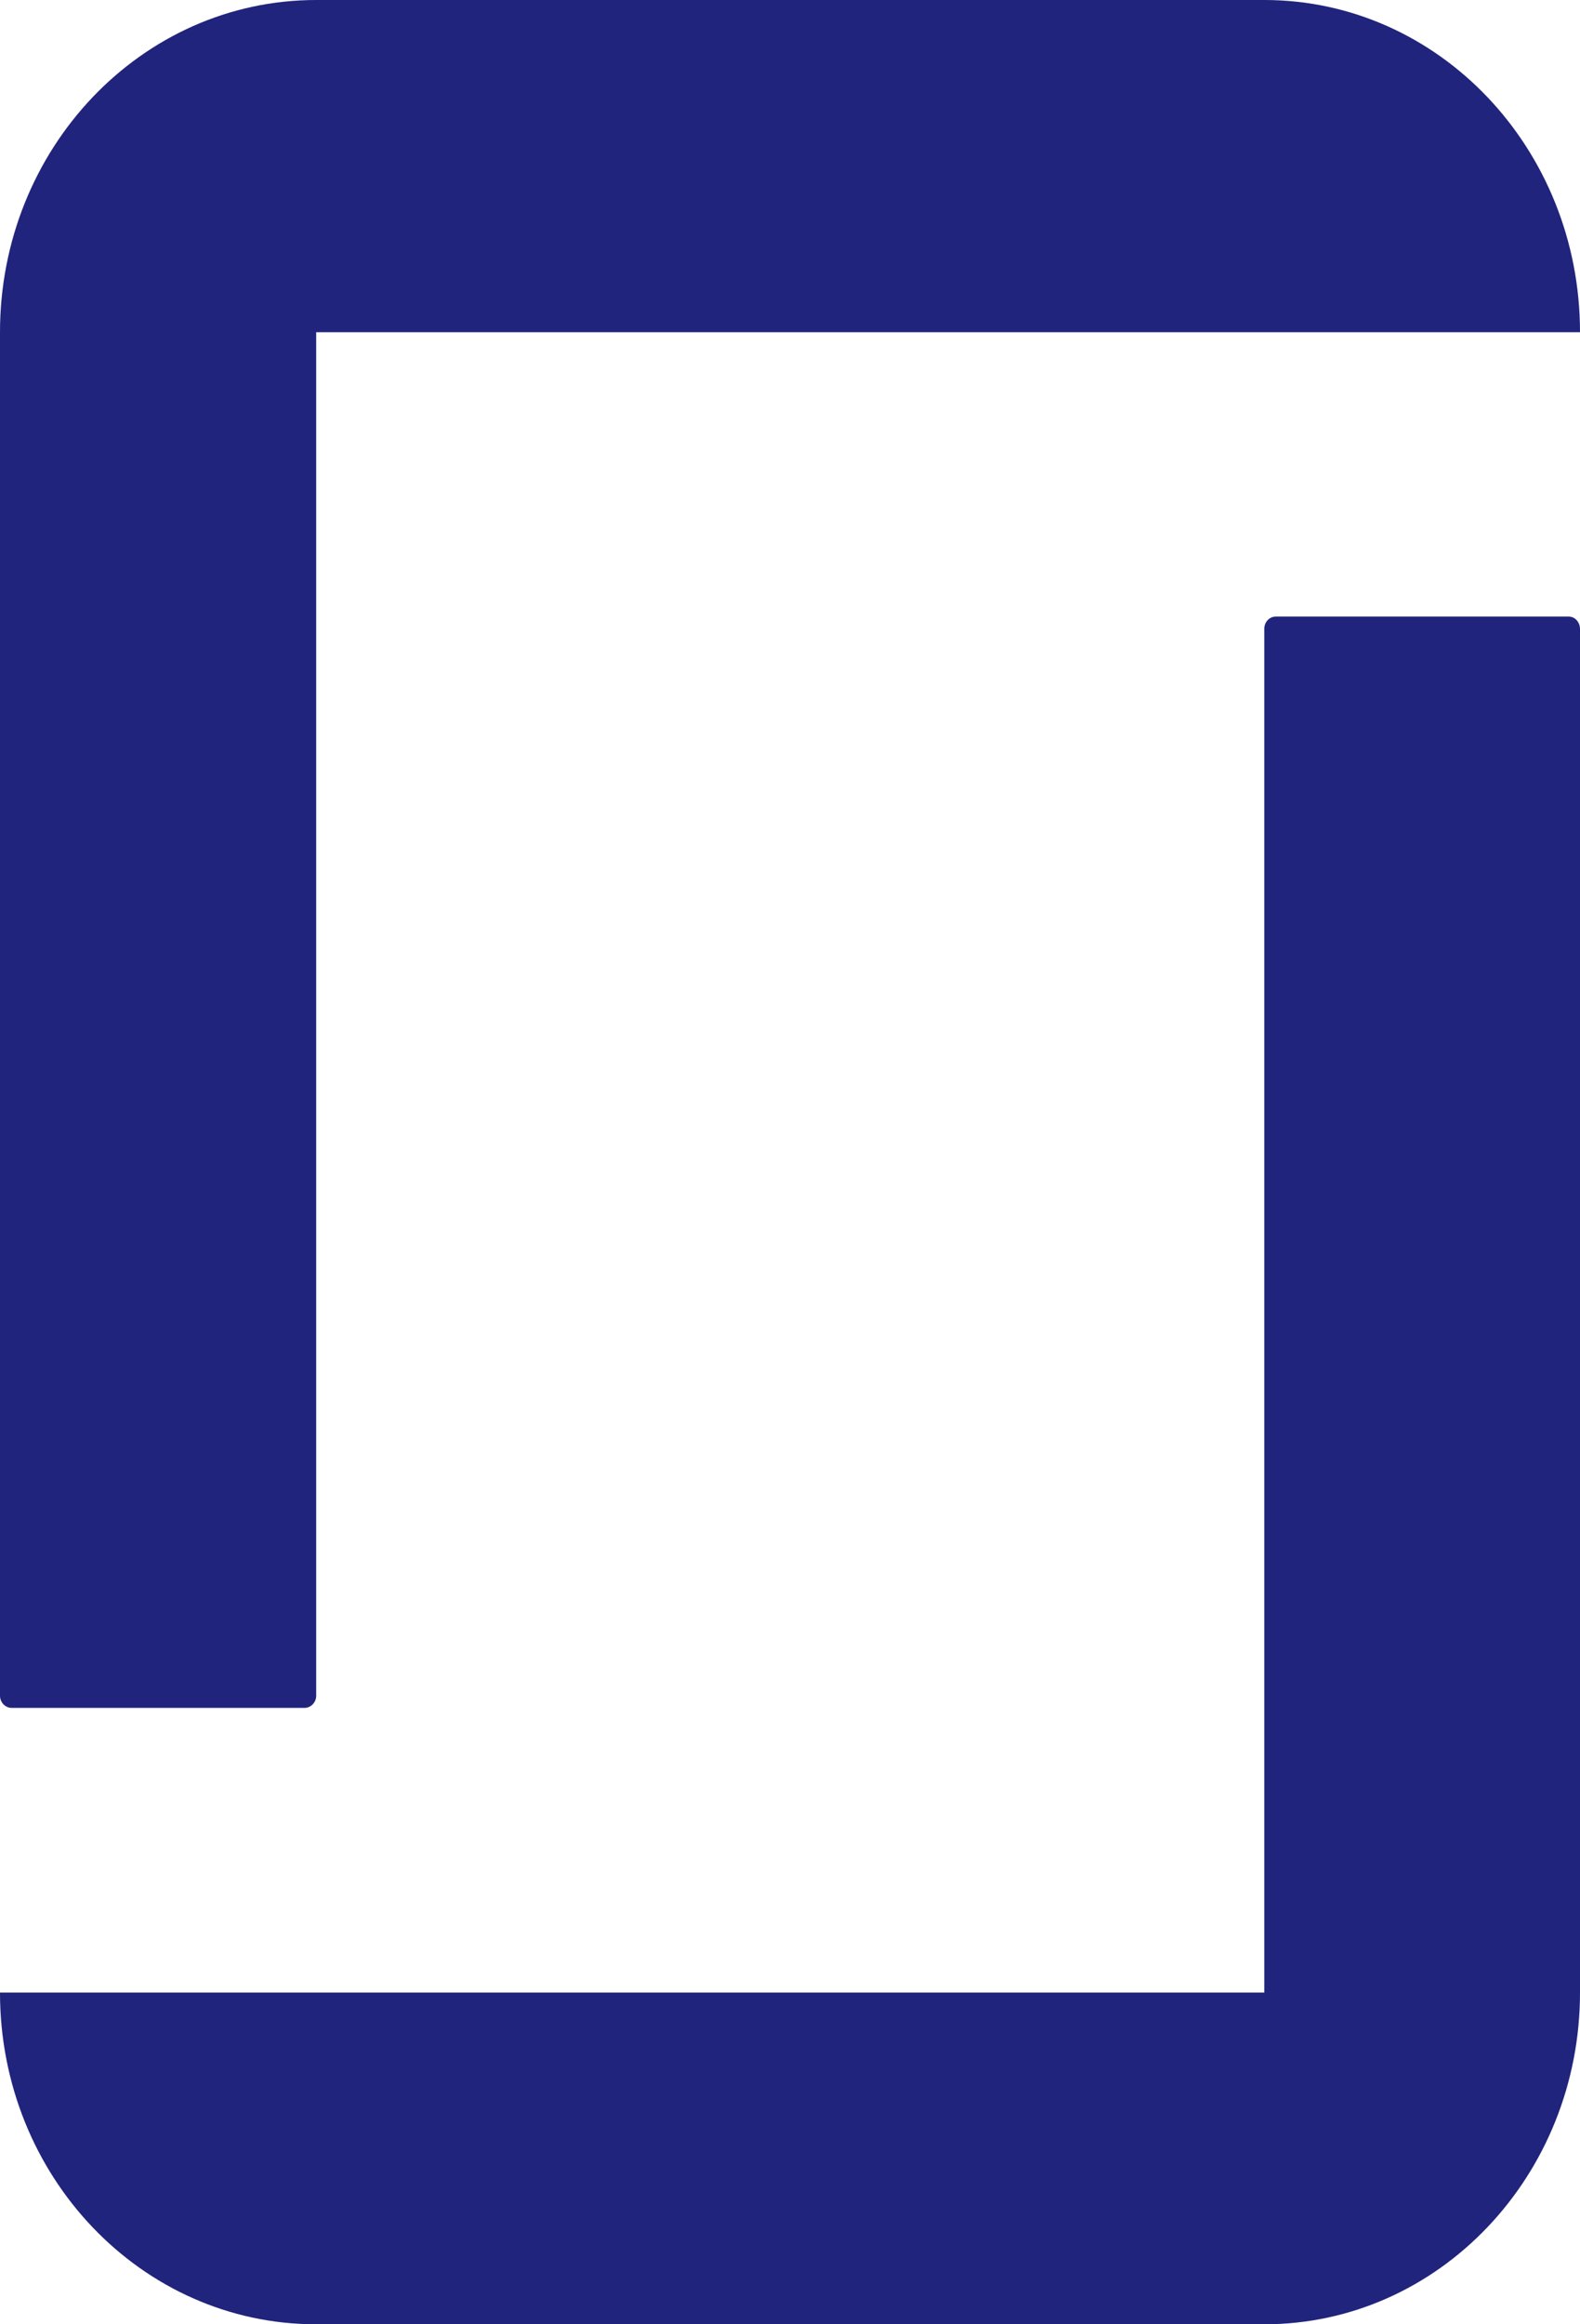 <svg width="17" height="25" viewBox="0 0 17 25" fill="none" xmlns="http://www.w3.org/2000/svg">
<path d="M13.603 6.763C13.603 6.692 13.658 6.632 13.725 6.632H16.88C16.948 6.632 17 6.695 17 6.765V21.432C17 23.4 15.481 25 13.603 25H3.402C1.521 25 0 23.405 0 21.432H13.603V6.763ZM3.402 0C1.521 0 0 1.6 0 3.573V18.24C0 18.31 0.057 18.37 0.125 18.37H3.277C3.345 18.37 3.402 18.31 3.402 18.24V3.573H17C17 1.6 15.481 0 13.603 0H3.402Z" fill="#20247C"/>
</svg>
